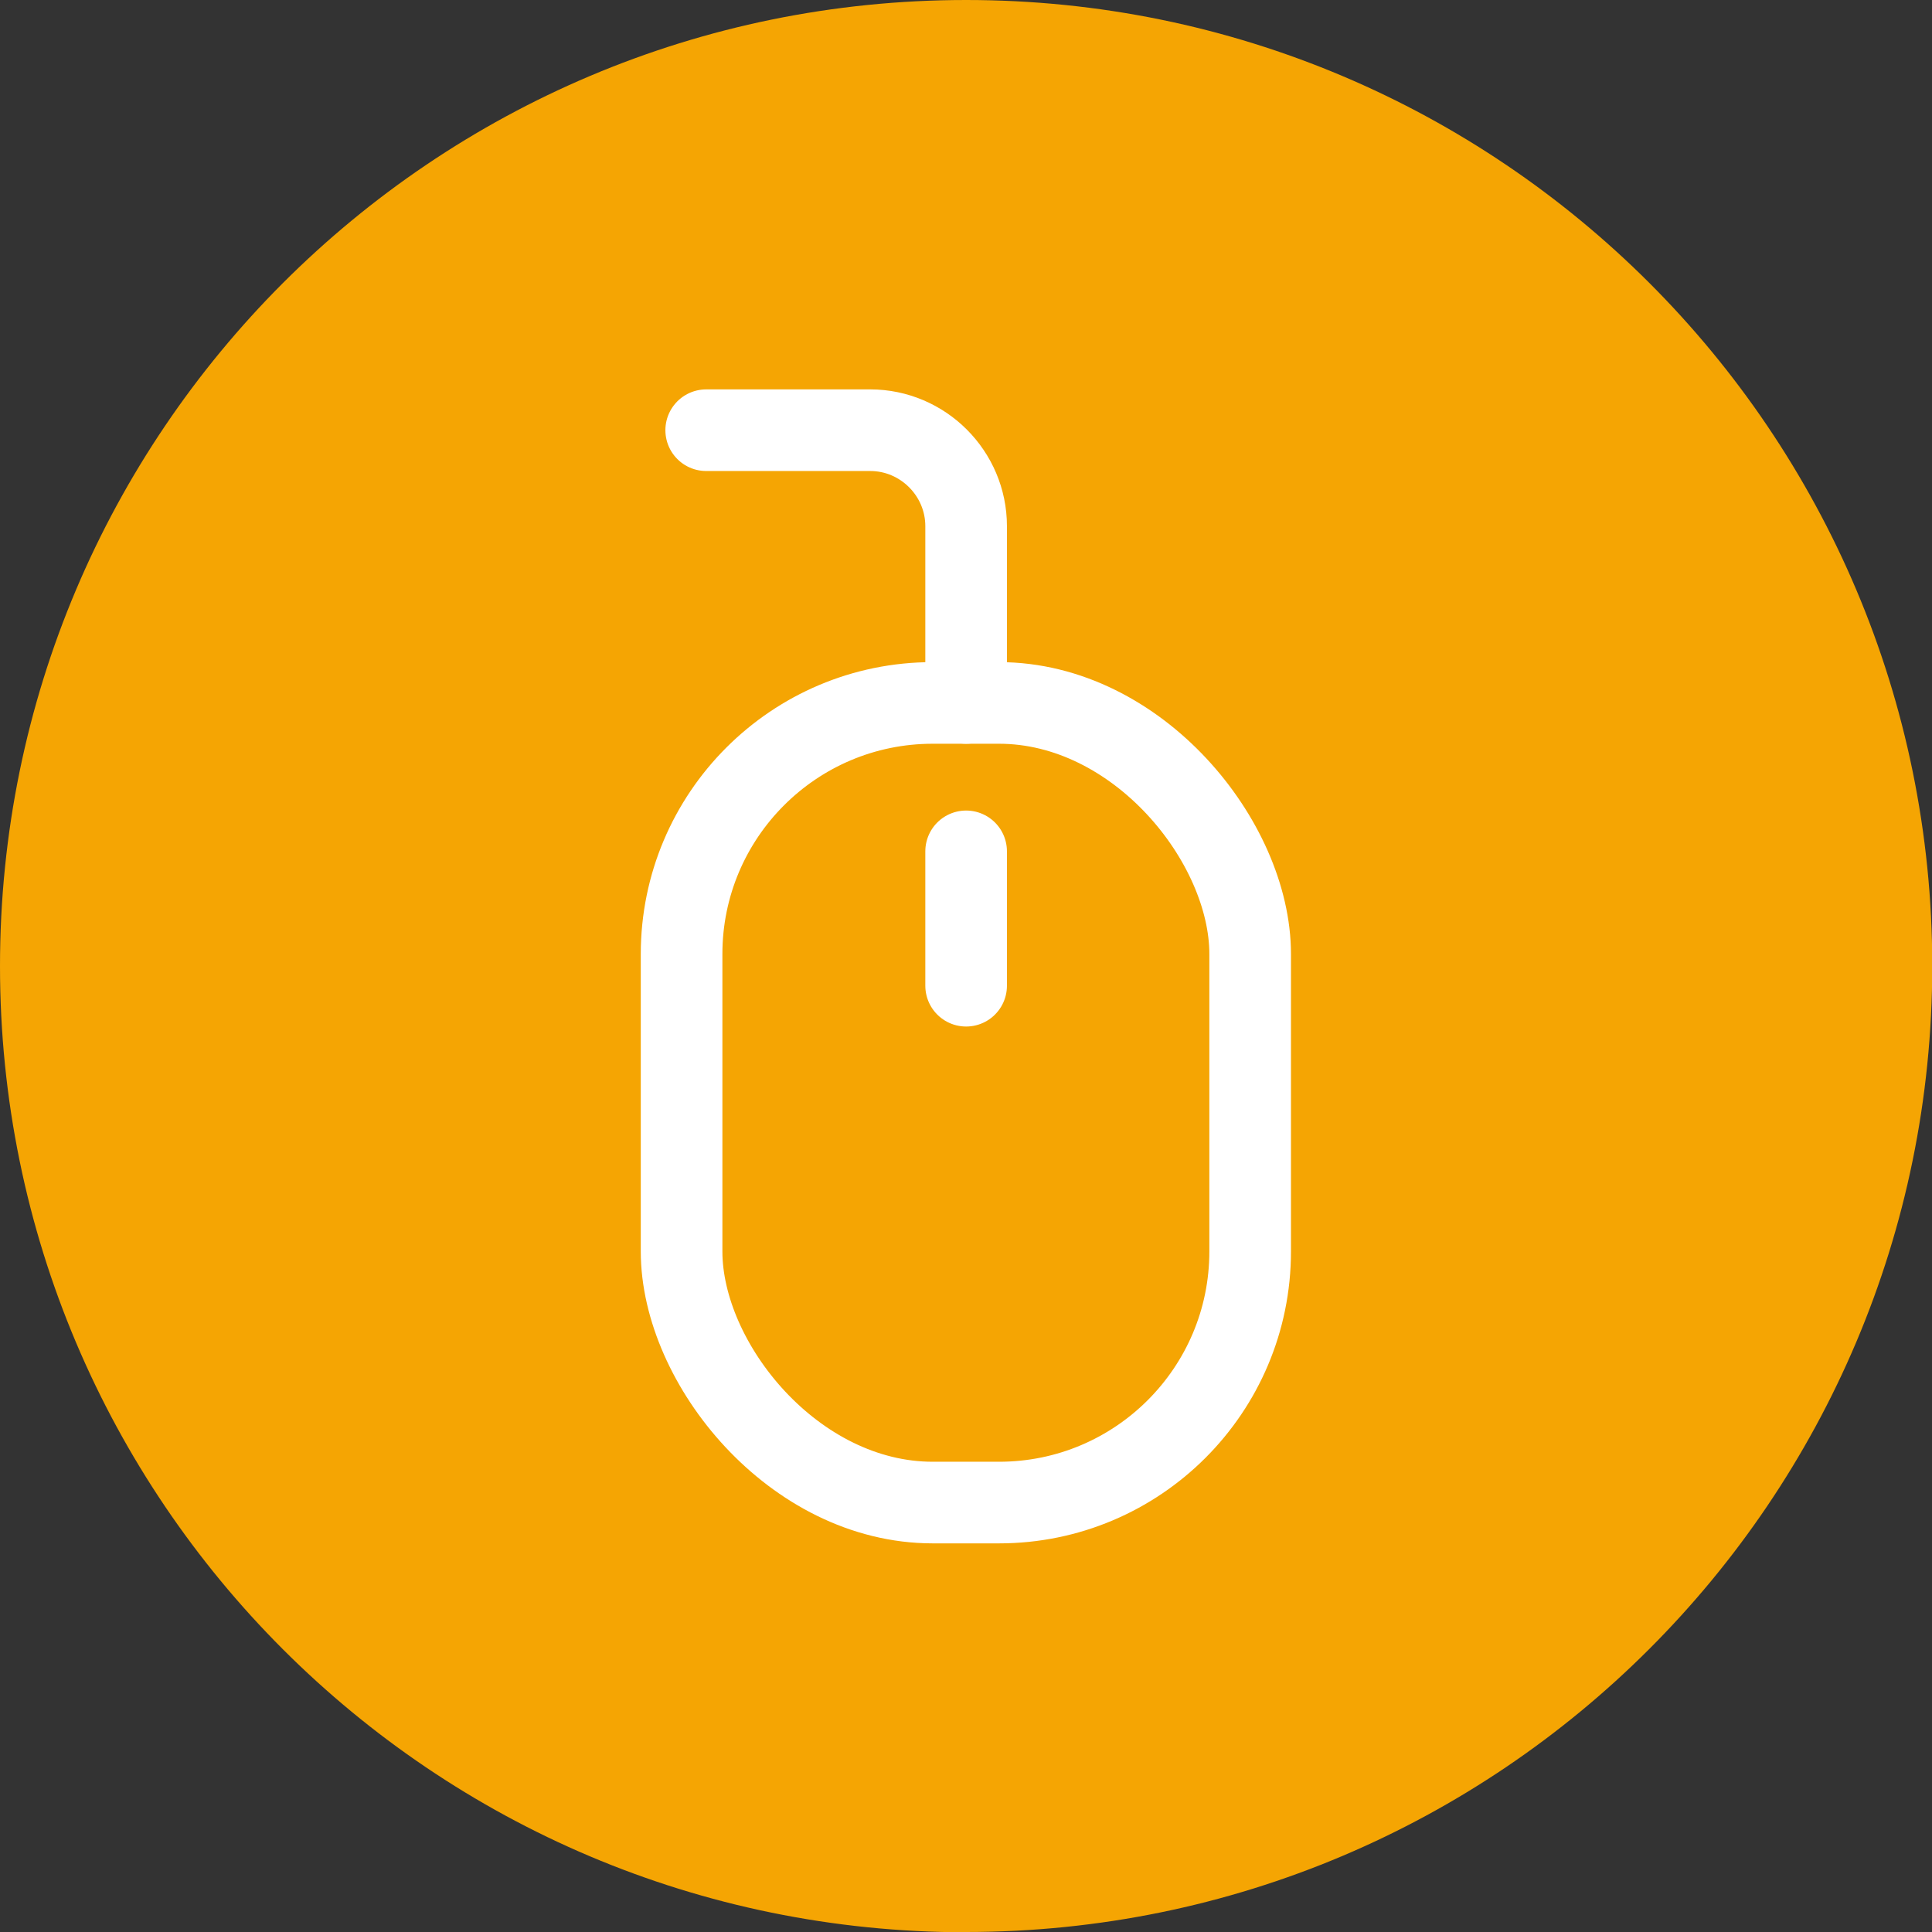 <?xml version="1.0" encoding="UTF-8"?><svg id="Layer_2" xmlns="http://www.w3.org/2000/svg" viewBox="0 0 76.93 76.93"><rect x="0" y="0" width="76.93" height="76.93" fill="#333333" stroke="none"/><defs><style>.cls-1{fill:#f5a503;}.cls-2{fill:none;stroke:#fff;stroke-linecap:round;stroke-linejoin:round;stroke-width:3.25px;}</style></defs><g id="yellow_icons"><g id="ico-yellow-setup"><path class="cls-1" d="M38.47,76.93c21.24,0,38.47-17.22,38.47-38.47S59.71,0,38.47,0,0,17.22,0,38.47s17.22,38.47,38.47,38.47"/><g><rect class="cls-2" x="27.14" y="27.99" width="22.64" height="31.84" rx="10" ry="10"/><line class="cls-2" x1="38.47" y1="33.9" x2="38.47" y2="39.25"/><path class="cls-2" d="M28.12,17.13h6.53c2.1,0,3.82,1.72,3.82,3.82v7.04"/></g></g></g></svg>